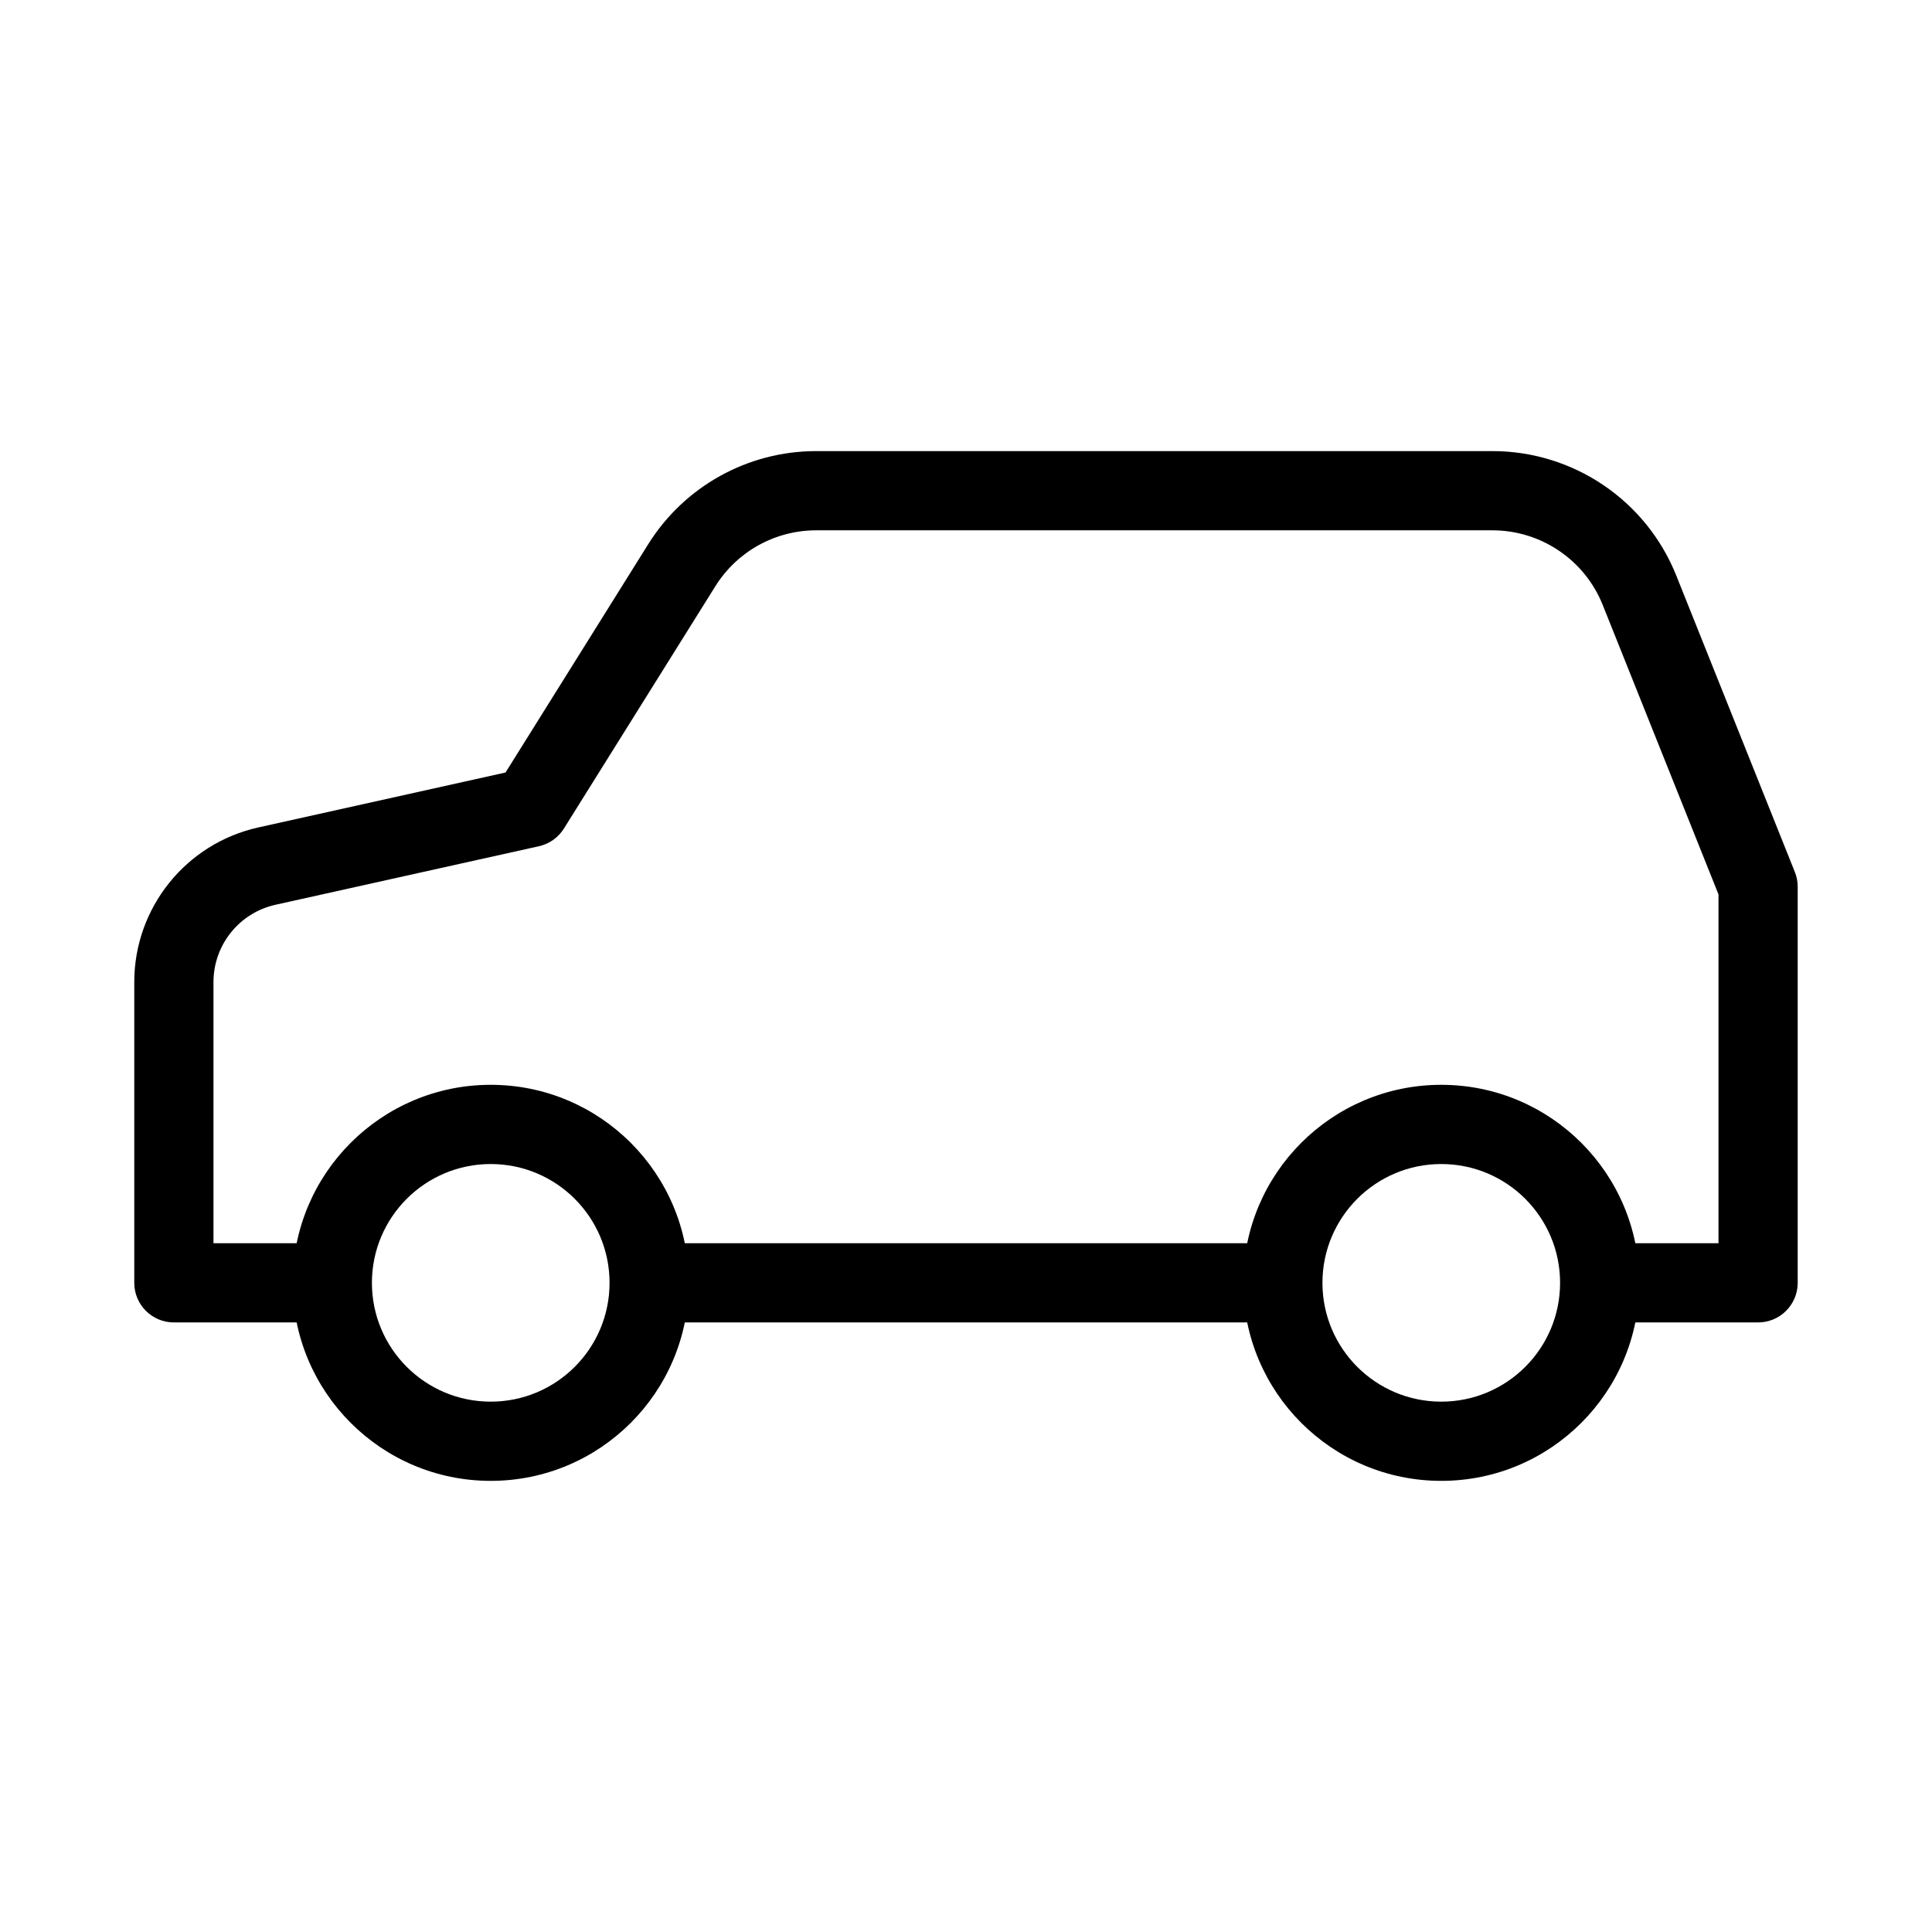 <?xml version="1.0" encoding="UTF-8"?>
<!-- Uploaded to: SVG Find, www.svgrepo.com, Generator: SVG Find Mixer Tools -->
<svg fill="#000000" width="800px" height="800px" version="1.1" viewBox="144 144 512 512" xmlns="http://www.w3.org/2000/svg">
 <g fill-rule="evenodd">
  <path d="m315.79 288.21c9.59-15.344 26.41-24.664 44.504-24.664h179.21c21.461 0 40.762 13.062 48.73 32.988l31.426 78.57c0.496 1.238 0.75 2.562 0.75 3.898v104.96c0 5.797-4.699 10.496-10.496 10.496h-41.984v-20.988h31.488v-92.445l-30.676-76.691c-4.781-11.953-16.359-19.793-29.238-19.793h-179.21c-10.859 0-20.949 5.594-26.703 14.797l-40.148 64.238c-1.488 2.383-3.875 4.07-6.621 4.684l-69.809 15.512c-9.605 2.133-16.438 10.652-16.438 20.492v69.207h31.488v20.988h-41.984c-5.797 0-10.496-4.699-10.496-10.496v-79.699c0-19.676 13.668-36.715 32.875-40.984l65.516-14.559zm0.242 185.26h167.93v20.988h-167.93z"/>
  <path d="m274.05 452.48c-17.391 0-31.488 14.098-31.488 31.484 0 17.391 14.098 31.488 31.488 31.488s31.488-14.098 31.488-31.488c0-17.387-14.098-31.484-31.488-31.484zm-52.48 31.484c0-28.98 23.496-52.477 52.48-52.477s52.48 23.496 52.48 52.477c0 28.984-23.496 52.48-52.48 52.48s-52.48-23.496-52.48-52.48z"/>
  <path d="m525.95 452.48c-17.387 0-31.488 14.098-31.488 31.484 0 17.391 14.102 31.488 31.488 31.488 17.391 0 31.488-14.098 31.488-31.488 0-17.387-14.098-31.484-31.488-31.484zm-52.477 31.484c0-28.98 23.496-52.477 52.477-52.477 28.984 0 52.48 23.496 52.48 52.477 0 28.984-23.496 52.48-52.48 52.48-28.98 0-52.477-23.496-52.477-52.48z"/>
 </g>
</svg>